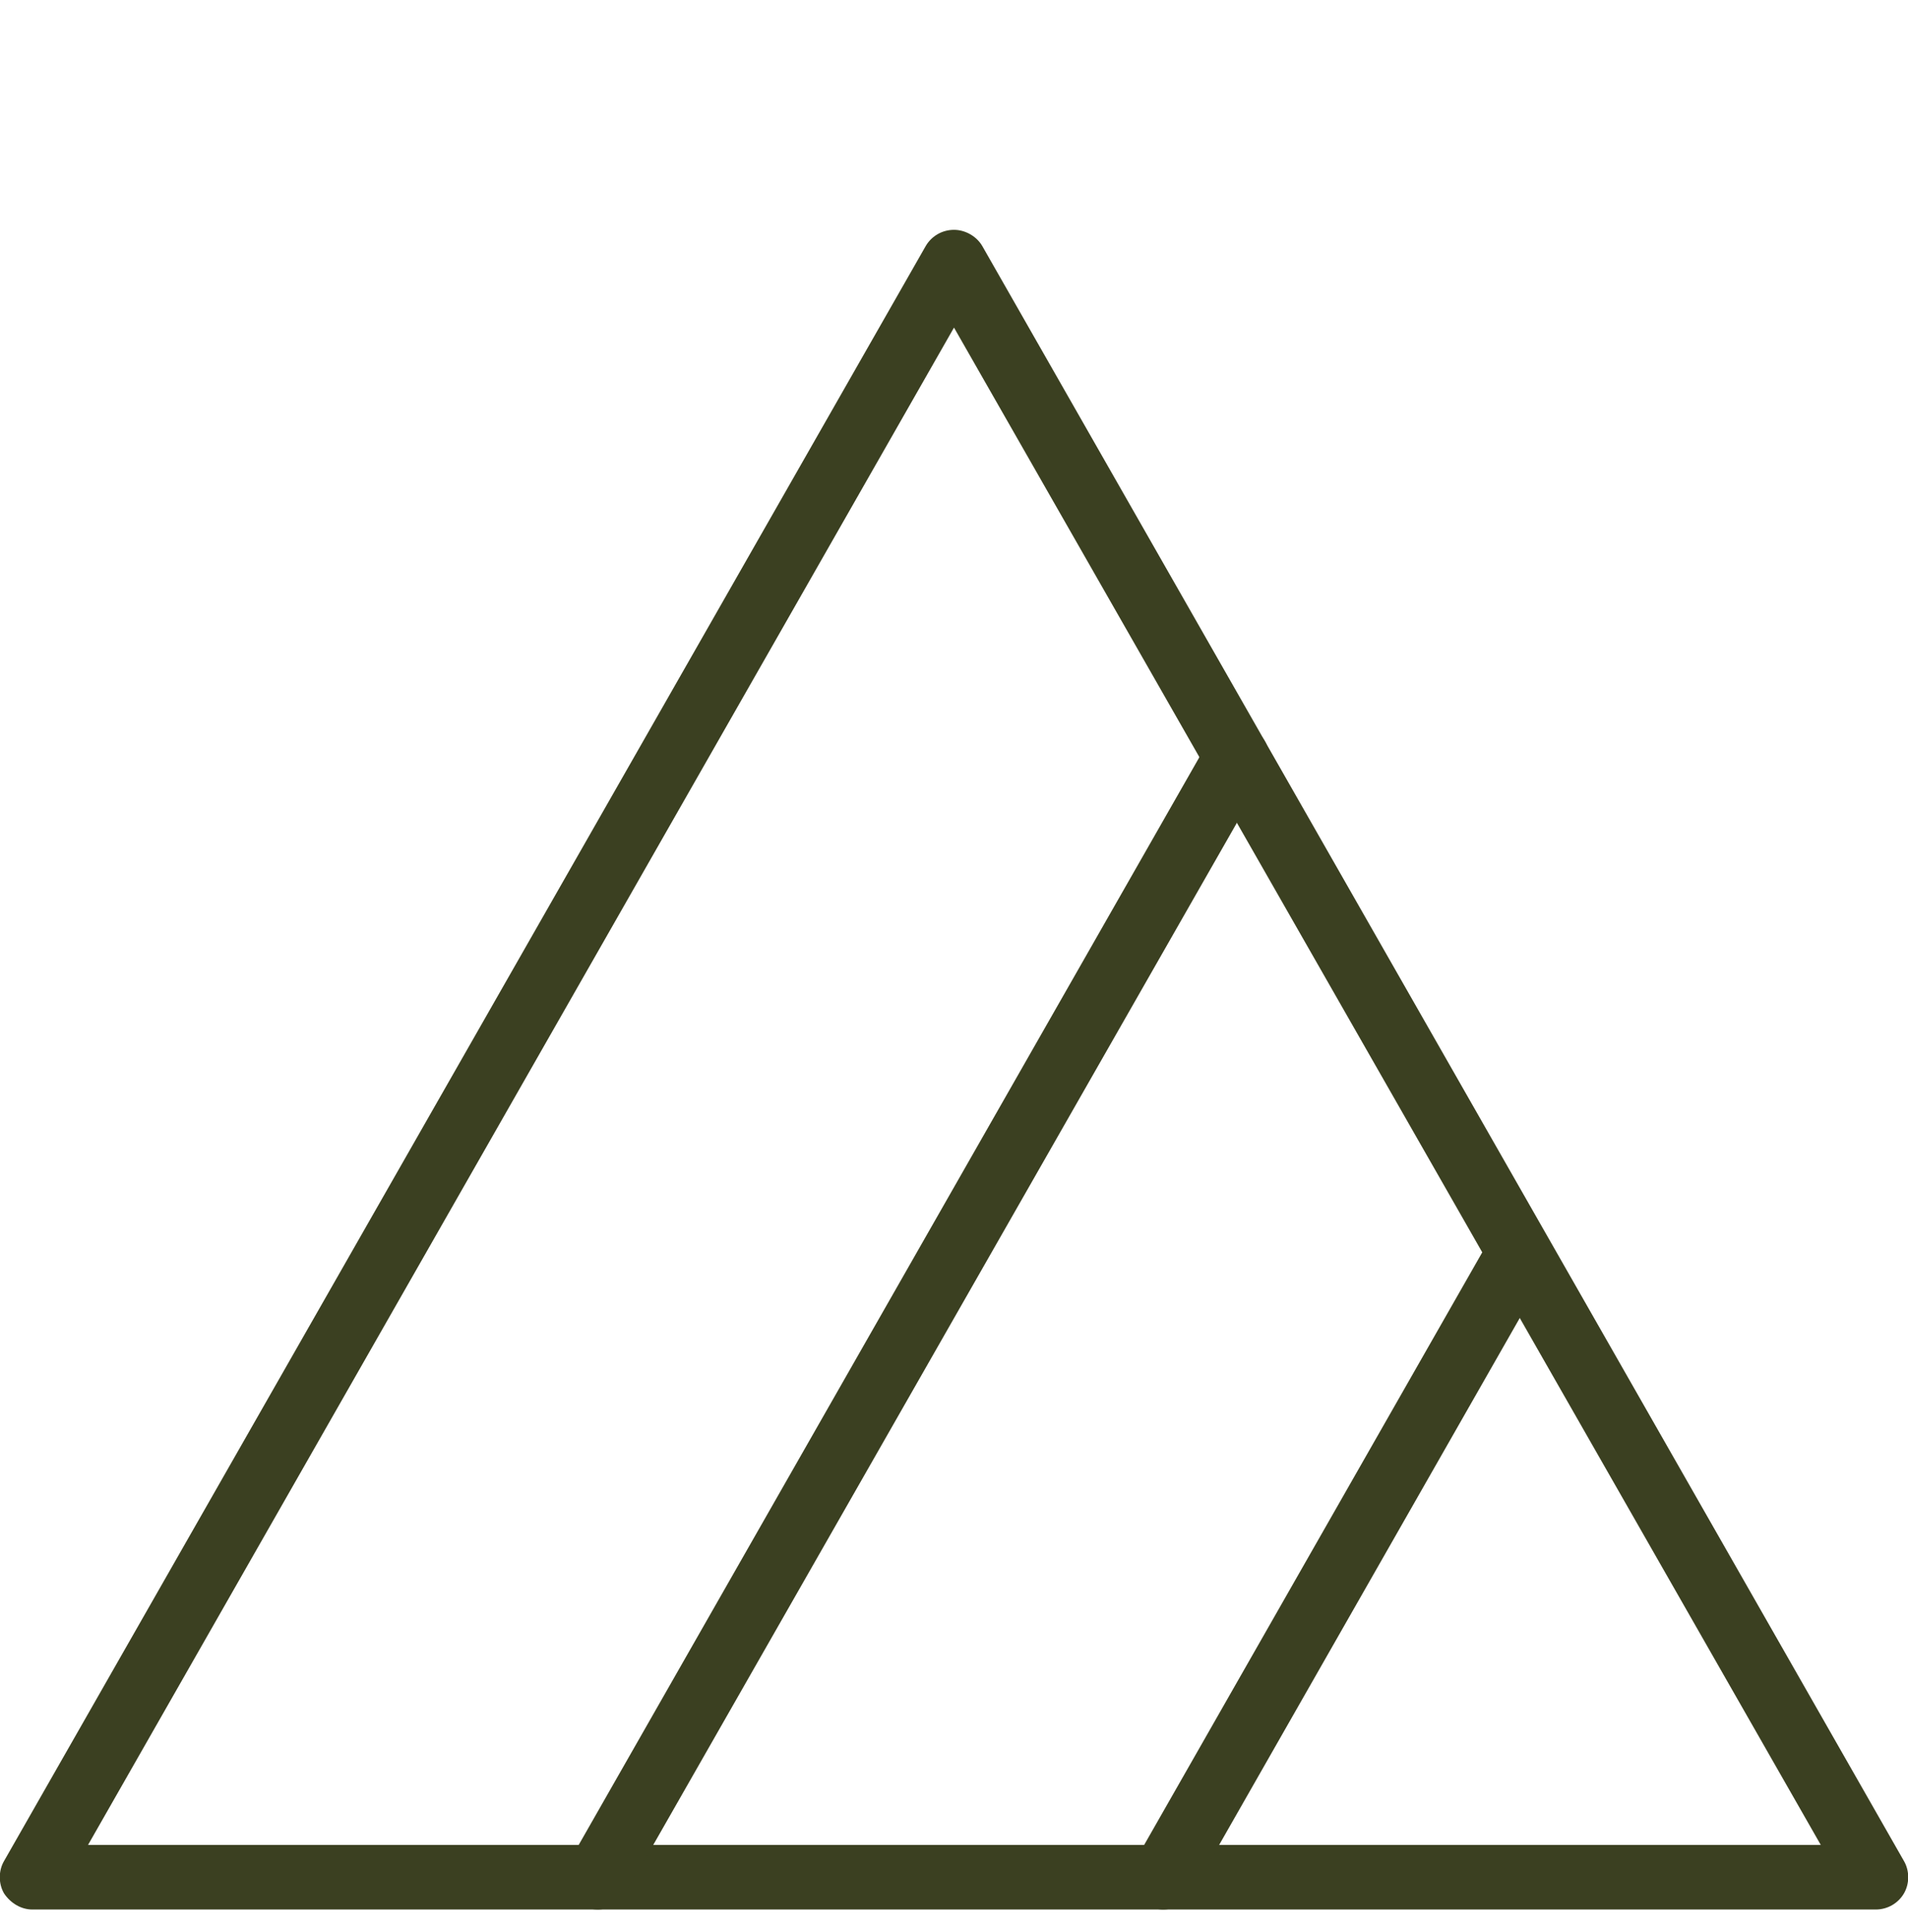 <svg xmlns="http://www.w3.org/2000/svg" fill="none" viewBox="0 0 80 81" height="81" width="80">
<g clip-path="url(#clip0_74_3287)">
<path fill="#3B4021" d="M78.645 80.05H1.355C0.881 80.05 0.44 79.779 0.169 79.373C-0.068 78.966 -0.068 78.424 0.169 78.018L38.815 10.313C39.052 9.906 39.492 9.635 40 9.635C40.474 9.635 40.948 9.906 41.185 10.313L79.831 78.018C80.068 78.424 80.068 78.966 79.831 79.373C79.594 79.779 79.153 80.05 78.645 80.05ZM3.692 77.341H76.342L40 13.733L3.692 77.341Z"></path>
<path fill="#3B4021" d="M25.063 80.05C24.826 80.05 24.589 79.982 24.386 79.881C23.742 79.508 23.505 78.695 23.878 78.018L50.669 31.075C51.041 30.431 51.854 30.194 52.532 30.567C53.175 30.939 53.412 31.752 53.04 32.429L26.249 79.339C25.978 79.779 25.538 80.05 25.063 80.05Z"></path>
<path fill="#3B4021" d="M48.772 80.05C48.535 80.05 48.298 79.982 48.095 79.881C47.451 79.508 47.214 78.695 47.587 78.018L62.218 52.379C62.591 51.735 63.404 51.498 64.081 51.871C64.725 52.243 64.962 53.056 64.589 53.733L49.958 79.373C49.687 79.779 49.246 80.05 48.772 80.05Z"></path>
</g>
<defs>
<clipPath id="clip0_74_3287">
<rect transform="translate(0 0.05)" fill="white" height="80" width="80"></rect>
</clipPath>
</defs>
</svg>

